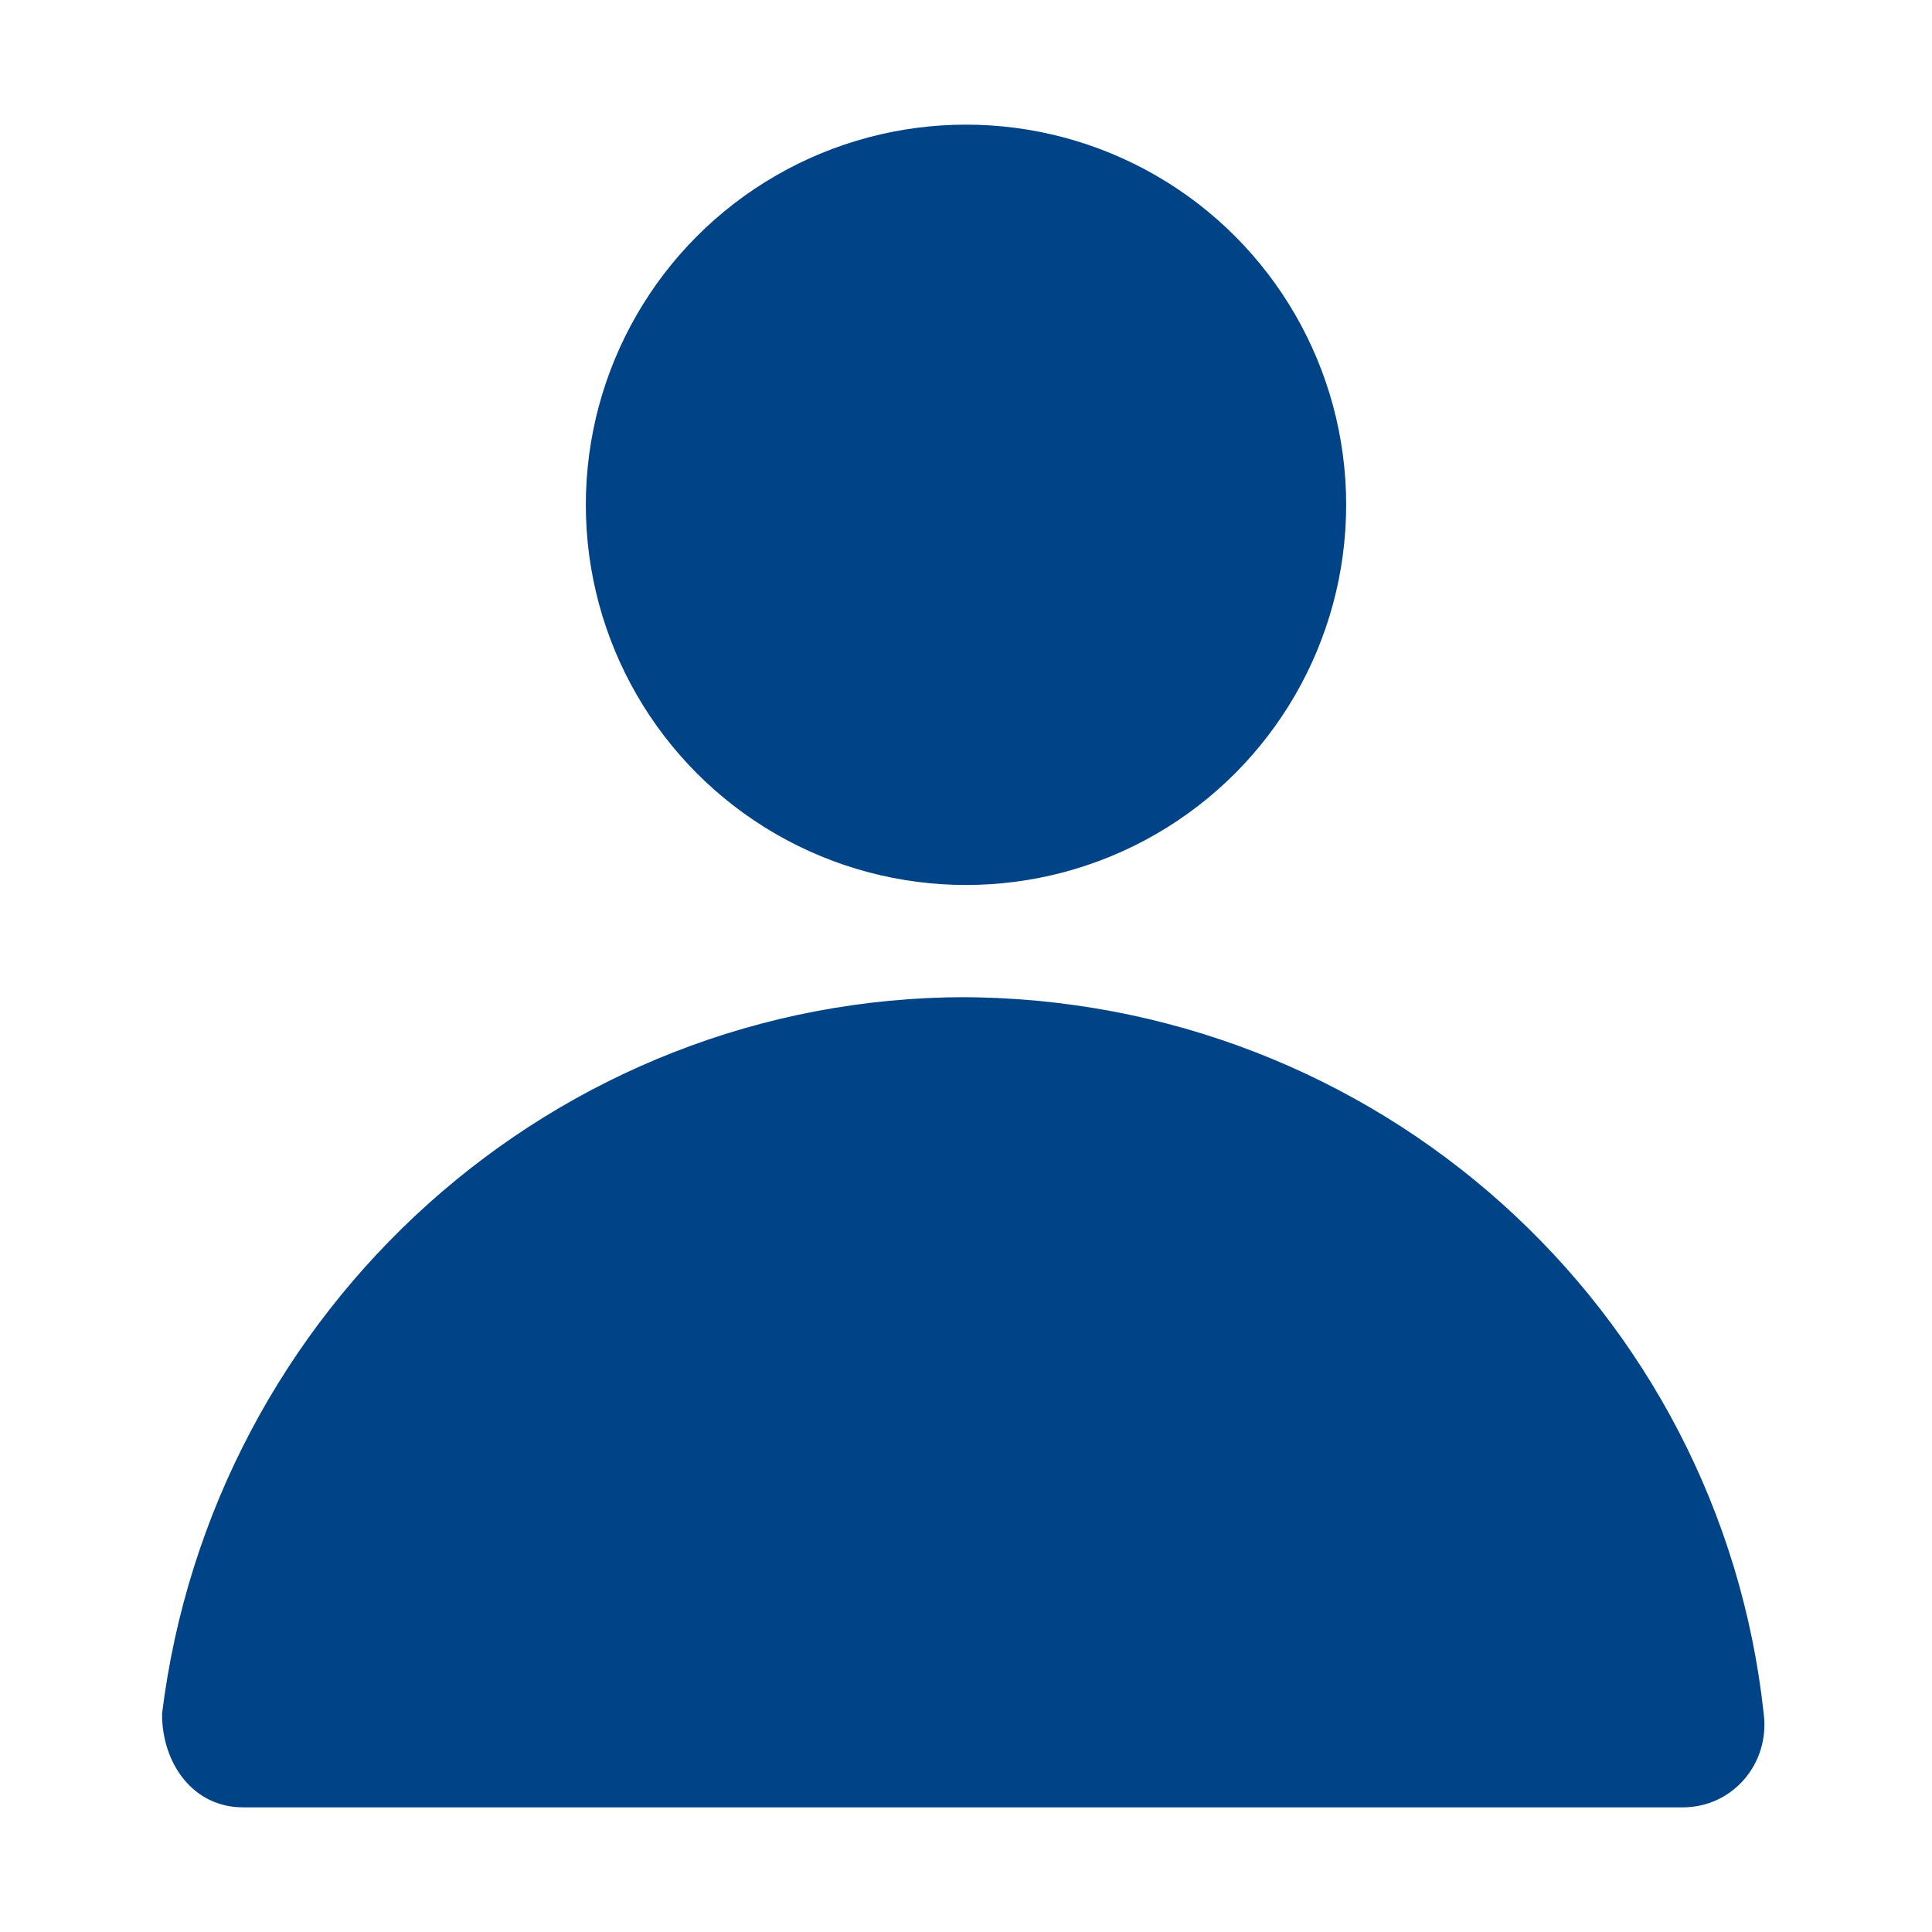 <?xml version="1.0" encoding="UTF-8"?>
<svg id="_電腦" data-name=" 電腦" xmlns="http://www.w3.org/2000/svg" version="1.1" viewBox="0 0 31 31">
  <defs>
    <style>
      .cls-1 {
        fill: #004386;
        stroke-width: 0px;
      }
    </style>
  </defs>
  <circle class="cls-1" cx="15.5" cy="8.1" r="6.1"/>
  <path class="cls-1" d="M15.5,16c-6.6,0-12.1,5-12.9,11.5,0,.8.5,1.5,1.3,1.5h23.1c.8,0,1.4-.7,1.3-1.5-.7-6.5-6.2-11.5-12.9-11.5h.1Z"/>
</svg>